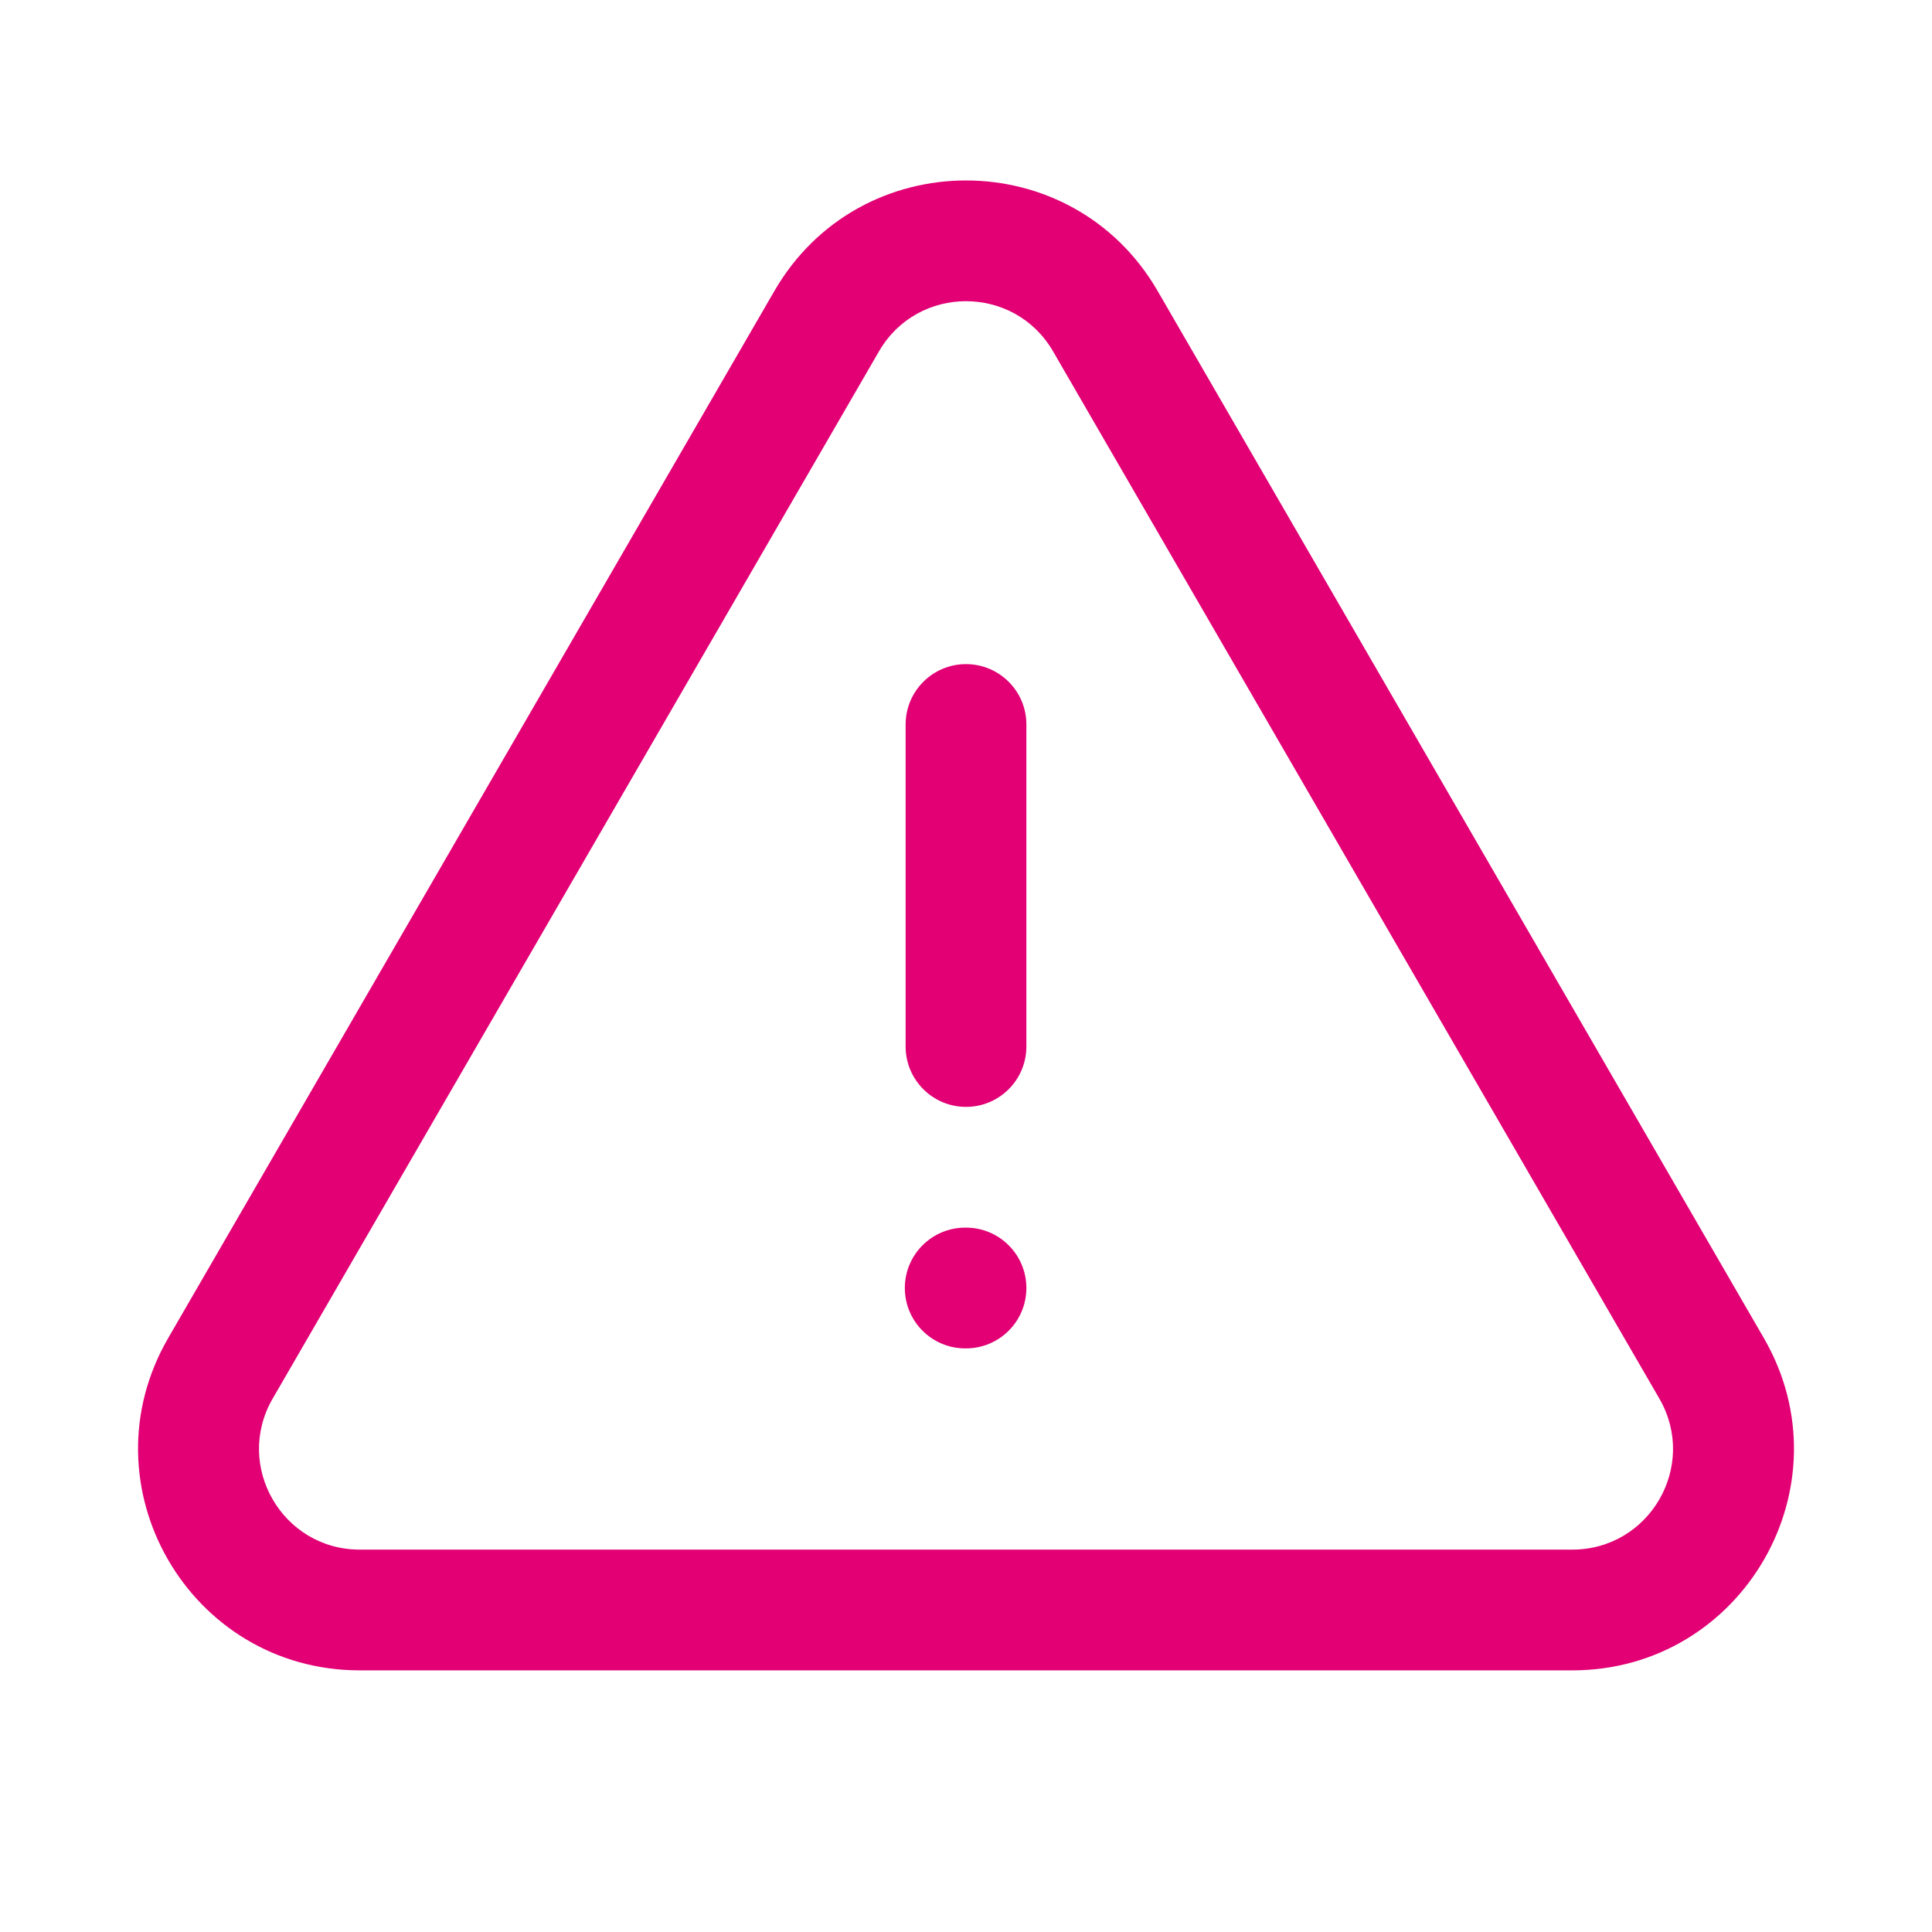 <svg width="64" height="64" viewBox="0 0 64 64" fill="none" xmlns="http://www.w3.org/2000/svg">
<g clip-path="url(#clip0_44_7791)">
<path fill-rule="evenodd" clip-rule="evenodd" d="M34.885 11.641C33.601 9.423 30.399 9.423 29.116 11.641L9.033 46.33C7.746 48.552 9.35 51.333 11.917 51.333H52.083C54.651 51.333 56.255 48.552 54.968 46.33L34.885 11.641ZM25.654 9.637C28.478 4.758 35.522 4.758 38.347 9.637L58.43 44.326C61.26 49.215 57.732 55.333 52.083 55.333H11.917C6.268 55.333 2.74 49.215 5.571 44.326L25.654 9.637ZM32 22C33.105 22 34 22.895 34 24L34 34.667C34 35.771 33.105 36.667 32 36.667C30.896 36.667 30 35.771 30 34.667L30 24C30 22.895 30.896 22 32 22ZM29.974 42.667C29.974 41.562 30.869 40.667 31.974 40.667H32C33.105 40.667 34 41.562 34 42.667C34 43.771 33.105 44.667 32 44.667H31.974C30.869 44.667 29.974 43.771 29.974 42.667Z" fill="#E20074"/>
</g>
<defs>
<clipPath id="clip0_44_7791">
<rect width="64" height="64" fill="white"/>
</clipPath>
</defs>
</svg>
